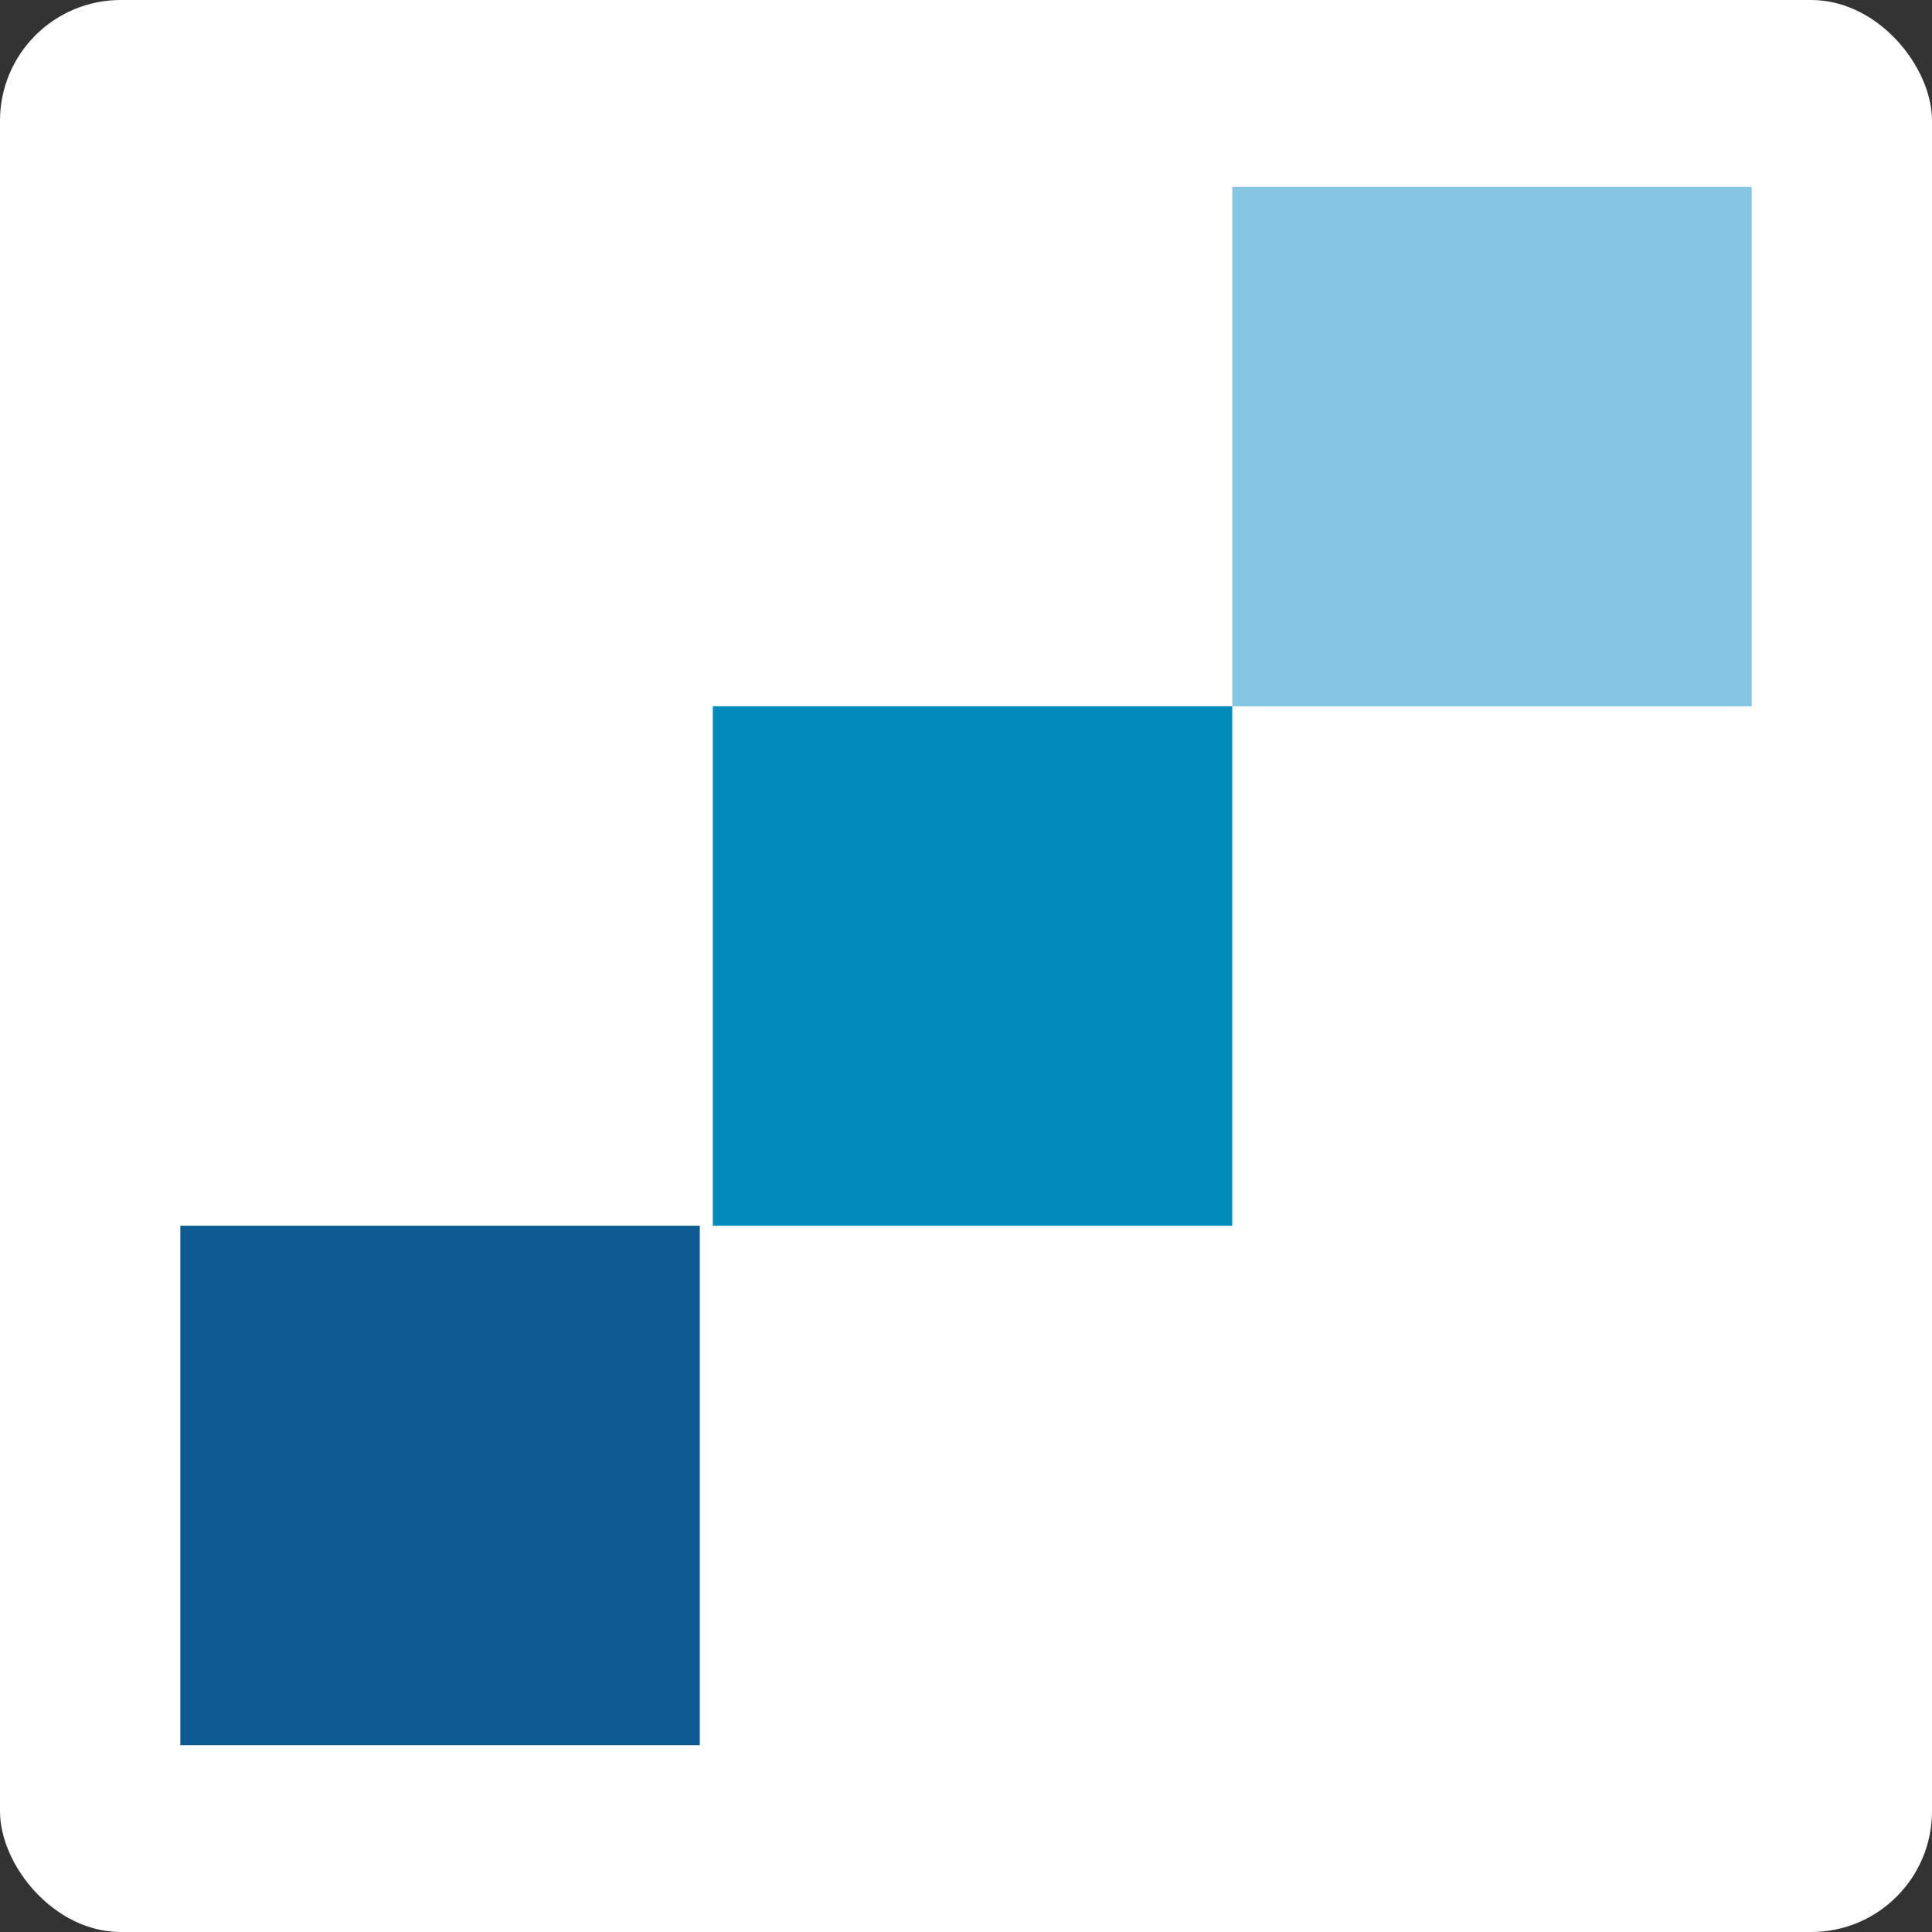 <?xml version="1.0" encoding="UTF-8"?>
<svg xmlns="http://www.w3.org/2000/svg" id="Warstwa_1" data-name="Warstwa 1" viewBox="0 0 512 512">
  <rect x="0" y="0" width="512" height="512" fill="#333333" stroke="none"/>
  <defs>
    <style>
      .cls-1 {
        fill: #85c6e3;
      }

      .cls-1, .cls-2, .cls-3, .cls-4 {
        stroke-width: 0px;
      }

      .cls-2 {
        fill: #0d5b91;
      }

      .cls-3 {
        fill: #fff;
      }

      .cls-4 {
        fill: #008cbb;
      }
    </style>
  </defs>
  <rect class="cls-3" width="512" height="512" rx="32" ry="32"></rect>
  <g>
    <rect class="cls-4" x="188.9" y="187.17" width="137.66" height="137.66"></rect>
    <rect class="cls-1" x="326.56" y="49.52" width="137.66" height="137.66"></rect>
    <rect class="cls-2" x="47.79" y="324.83" width="137.66" height="137.66"></rect>
  </g>
</svg>
